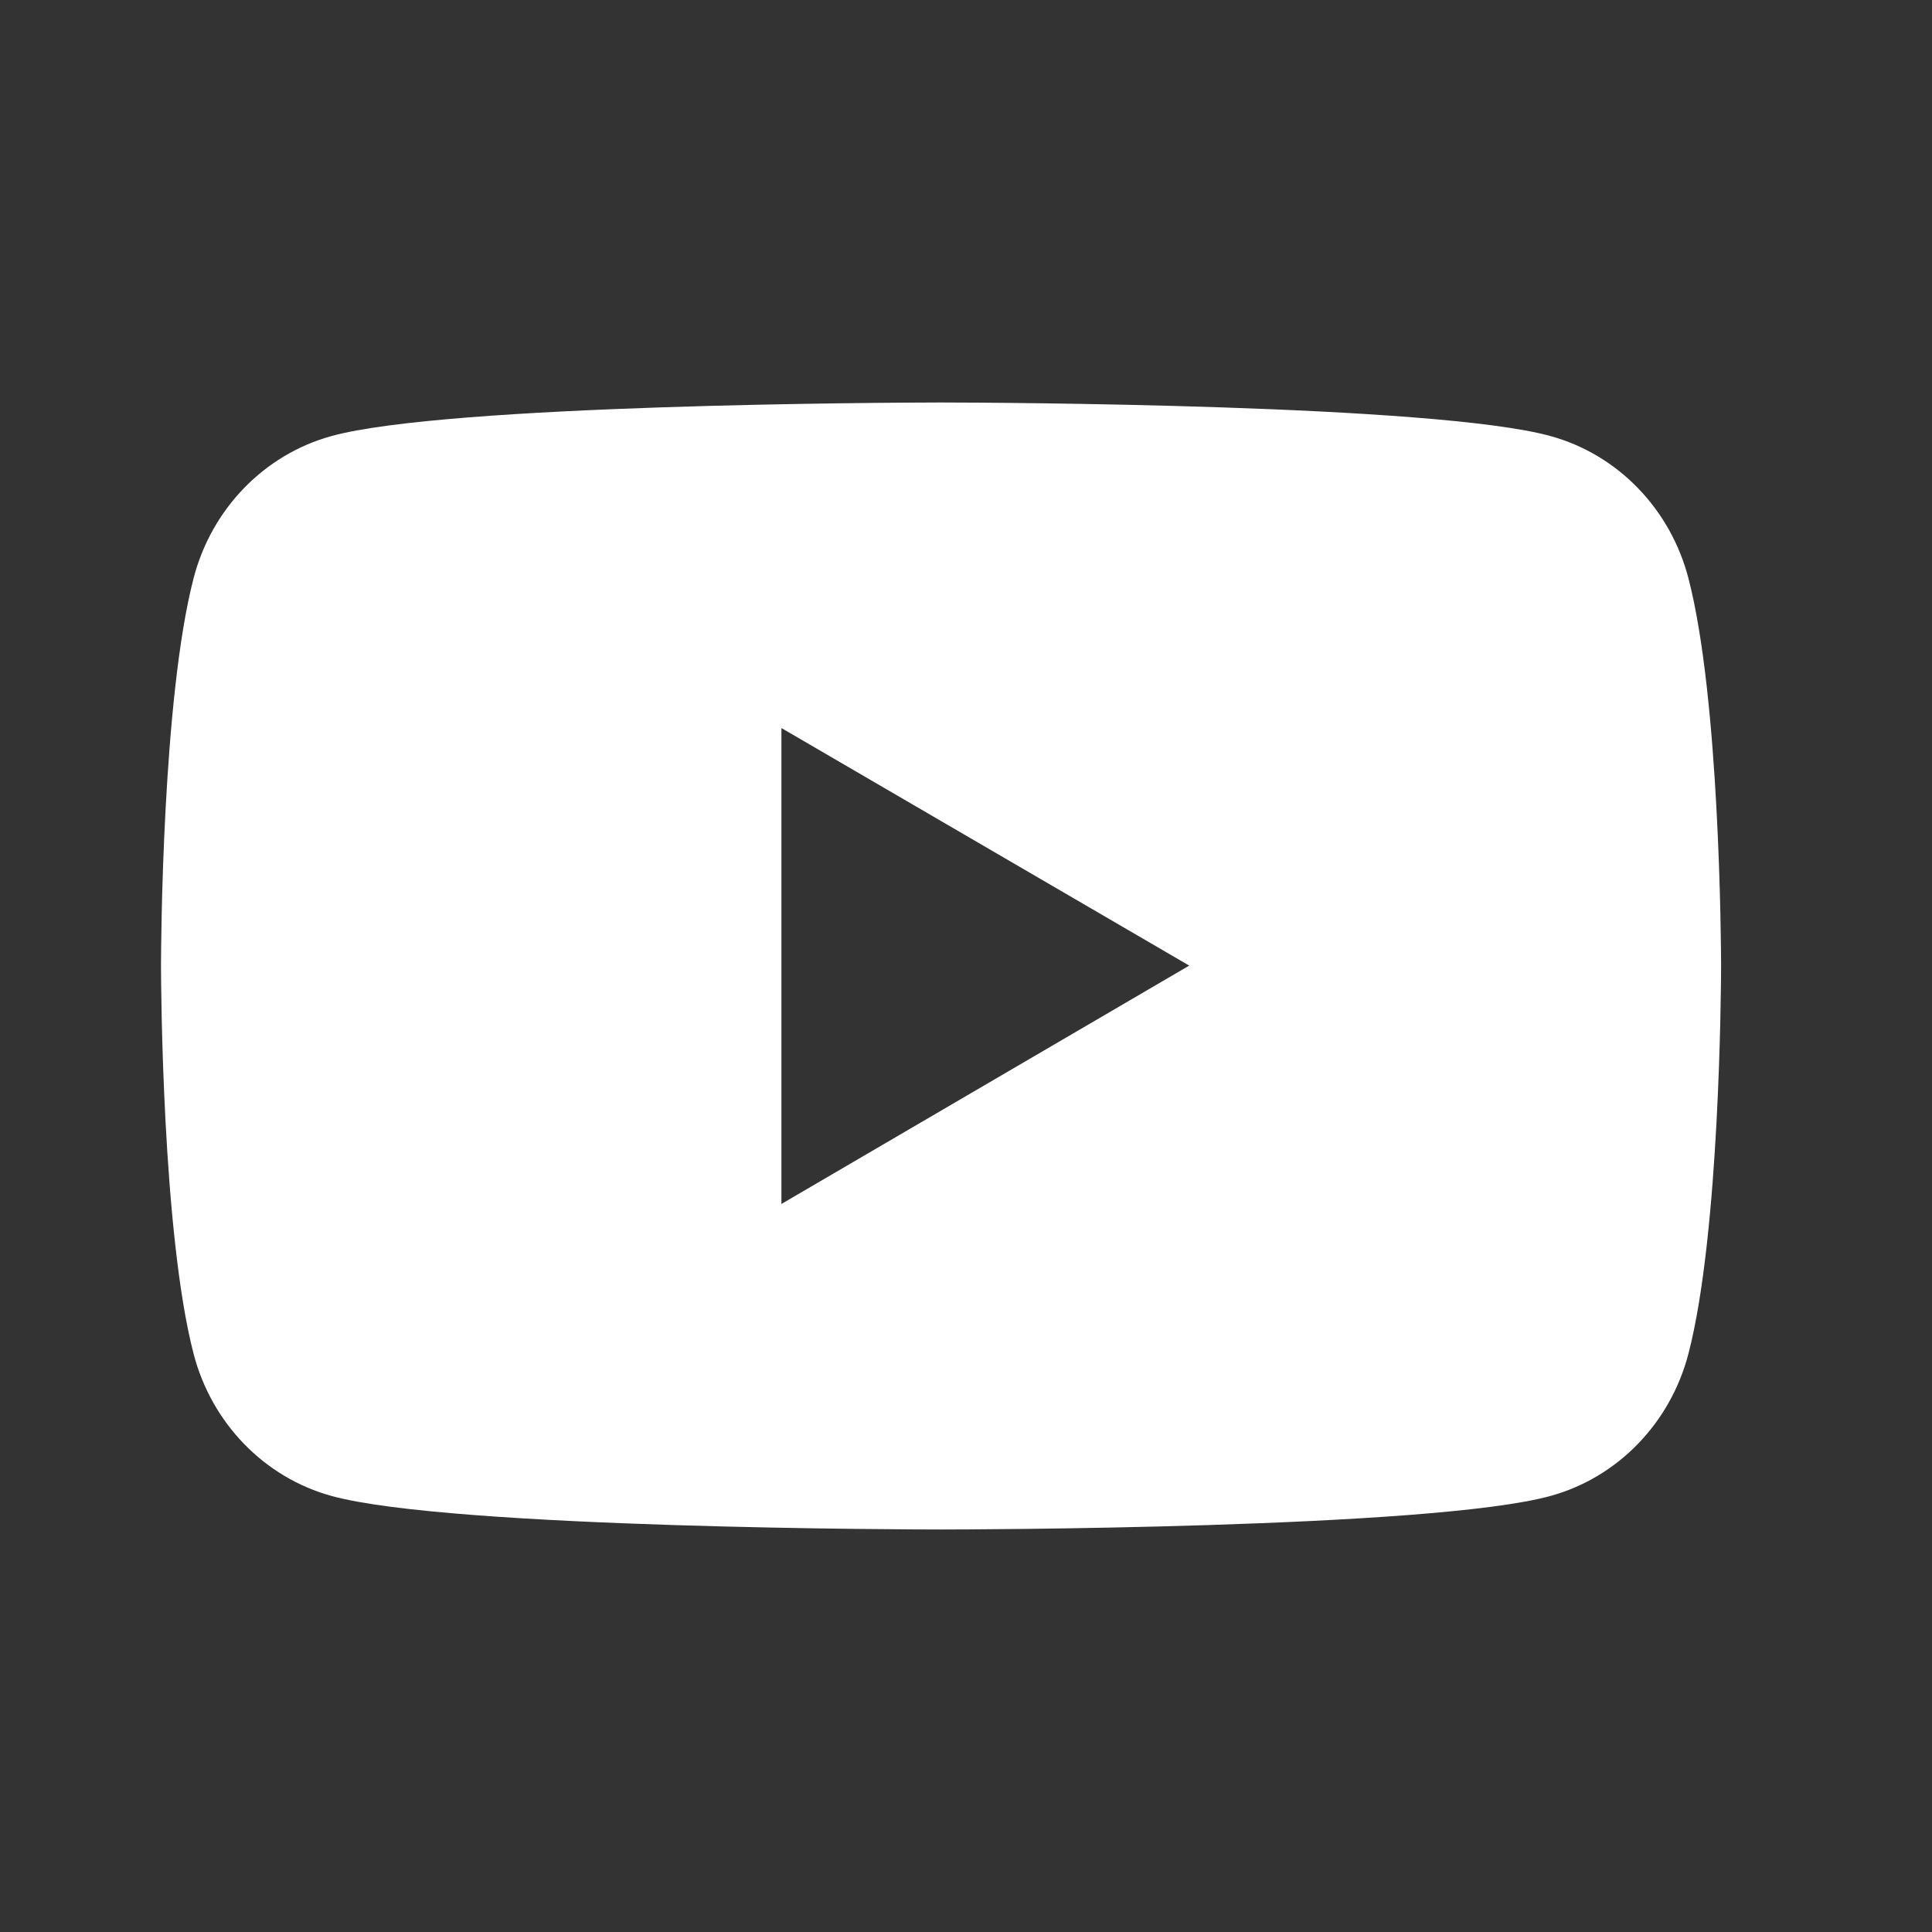 <svg width="24" height="24" viewBox="0 0 24 24" fill="none" xmlns="http://www.w3.org/2000/svg">
<rect x="0" y="0" width="24" height="24" fill="#333333" stroke="none"/>
<path fill-rule="evenodd" clip-rule="evenodd" d="M11.734 5C12.285 5.001 17.826 5.021 19.261 5.417C20.095 5.646 20.751 6.321 20.975 7.186C21.364 8.683 21.379 11.738 21.38 11.98V12.01C21.379 12.253 21.364 15.316 20.975 16.814C20.751 17.678 20.095 18.354 19.261 18.583C17.78 18.992 11.931 19 11.697 19H11.683C11.449 19 5.599 18.992 4.117 18.583C3.284 18.354 2.627 17.678 2.404 16.814C2.016 15.316 2.001 12.253 2 12.01V11.98C2.001 11.738 2.016 8.683 2.404 7.186C2.627 6.321 3.284 5.646 4.117 5.417C5.553 5.021 11.095 5.001 11.646 5H11.734ZM9.707 9.044V14.956L14.773 11.995L9.707 9.044Z" fill="white"/>
</svg>
